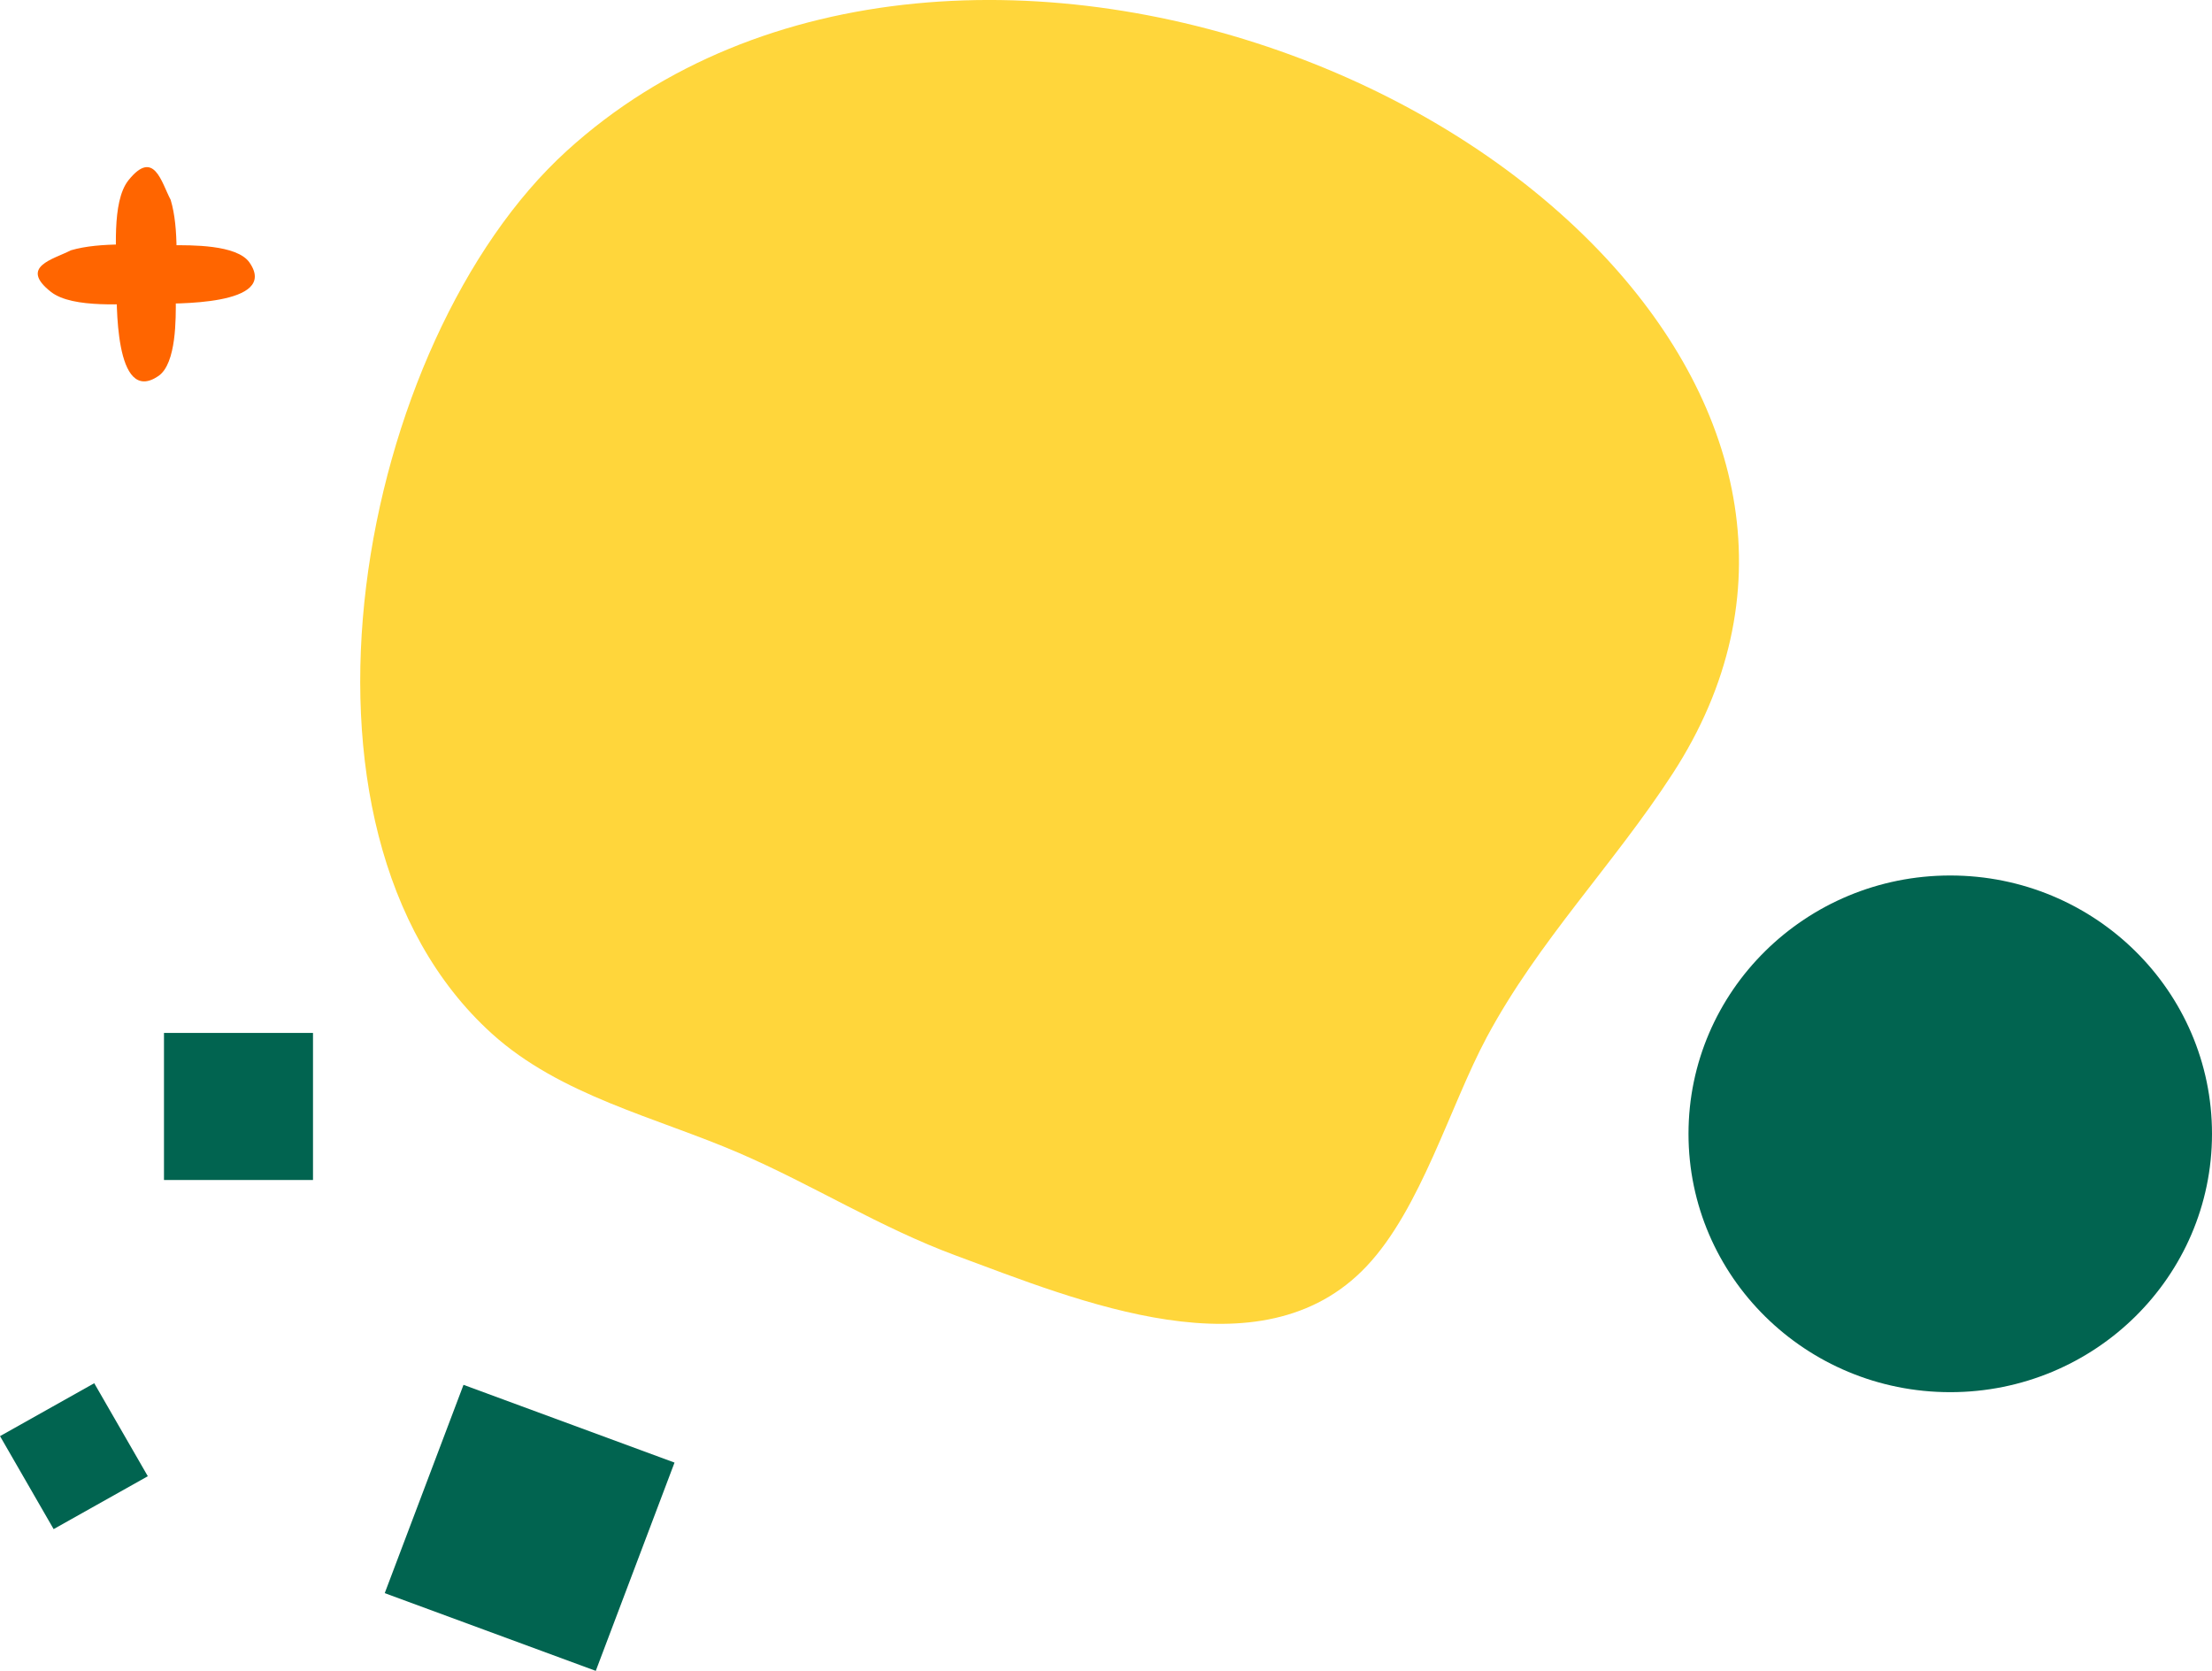 <svg width="98" height="74" viewBox="0 0 98 74" fill="none" xmlns="http://www.w3.org/2000/svg">
<g clip-path="url(#clip0_94_18)">
<path d="M57.716 2.63C62.938 4.626 67.661 7.67 71.172 11.452C77.309 18.073 79.208 26.412 74.1 34.272C71.489 38.293 68.155 41.674 65.866 45.944C64.244 48.974 62.953 53.536 60.545 56.083C55.871 61.036 47.731 57.596 42.351 55.61C38.993 54.37 36.021 52.482 32.742 51.067C29.063 49.481 24.83 48.53 21.789 45.778C11.745 36.683 15.879 15.072 25.112 6.68C33.707 -1.137 46.792 -1.547 57.716 2.63Z" fill="#FFD63B"/>
<path d="M86.403 61.66C79.999 61.66 74.807 56.537 74.807 50.218C74.807 43.899 79.999 38.776 86.403 38.776C92.808 38.776 98 43.899 98 50.218C98 56.537 92.808 61.66 86.403 61.66Z" fill="#016450"/>
<path d="M0.001 63.607L4.175 61.264L6.549 65.383L2.376 67.725L0.001 63.607Z" fill="#016450"/>
<path d="M7.265 45.749H13.867V52.263H7.265V45.749Z" fill="#016450"/>
<path d="M20.535 61.335L29.884 64.779L26.395 74.004L17.045 70.561L20.535 61.335Z" fill="#016450"/>
<path d="M7.561 8.851C7.952 10.149 7.794 11.93 7.789 13.272C7.789 14.067 7.828 16.107 7.012 16.658C5.059 17.98 5.163 13.296 5.168 12.442C5.173 11.281 4.925 8.944 5.692 7.983C6.824 6.572 7.151 8.08 7.561 8.851Z" fill="#FF6500"/>
<path d="M3.14 11.086C4.456 10.7 6.261 10.857 7.621 10.861C8.427 10.861 10.494 10.822 11.053 11.627C12.393 13.555 7.645 13.452 6.78 13.447C5.603 13.443 3.234 13.687 2.26 12.93C0.831 11.808 2.359 11.491 3.14 11.086Z" fill="#FF6500"/>
</g>
<defs>
<clipPath id="clip0_94_18">
<rect width="98" height="74" fill="white" transform="matrix(-1 0 0 1 98 0)"/>
</clipPath>
</defs>
</svg>
